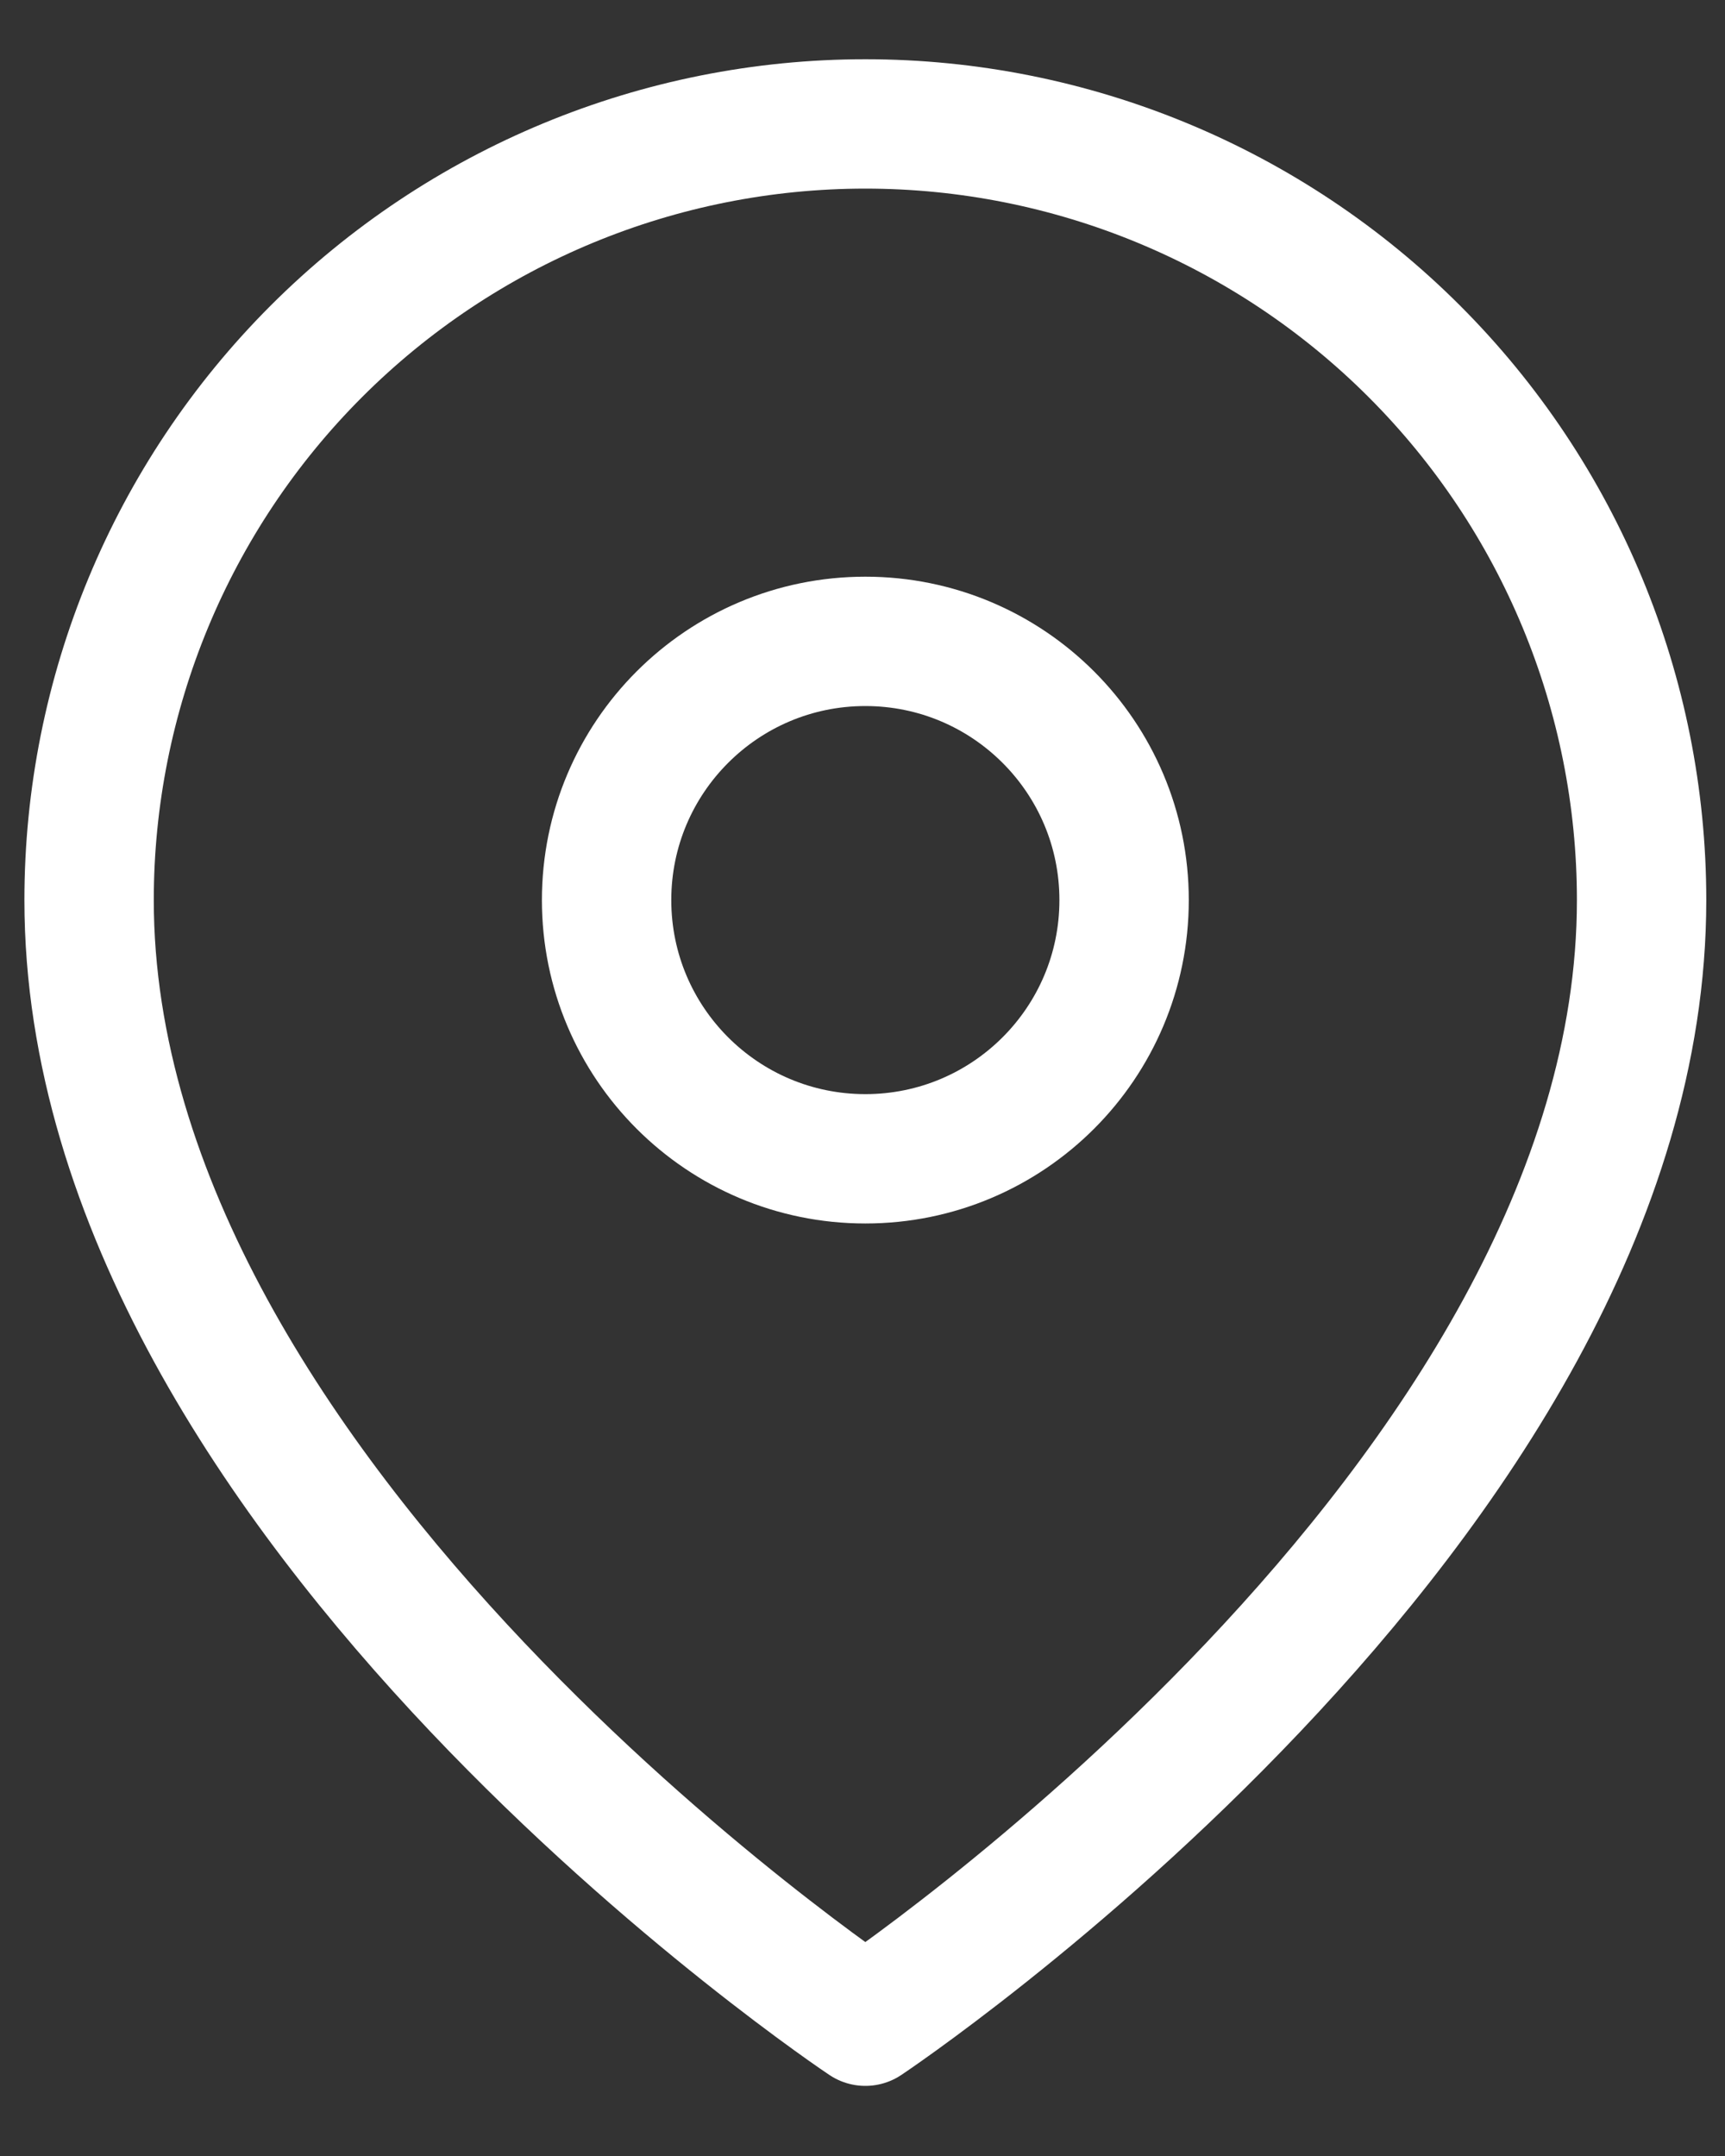 <svg width="20" height="25" viewBox="0 0 20 25" fill="none" xmlns="http://www.w3.org/2000/svg">
<rect x="0" y="0" width="20" height="25" fill="#333333" stroke="none"/>
<path d="M19.033 10.437C19.033 17.437 10.033 23.437 10.033 23.437C10.033 23.437 1.033 17.437 1.033 10.437C1.033 8.05 1.981 5.761 3.669 4.073C5.357 2.385 7.646 1.437 10.033 1.437C12.42 1.437 14.709 2.385 16.397 4.073C18.085 5.761 19.033 8.05 19.033 10.437Z" stroke="white" stroke-width="1.5" stroke-linecap="round" stroke-linejoin="round"/>
<path d="M10.033 13.437C11.69 13.437 13.033 12.094 13.033 10.437C13.033 8.78 11.69 7.437 10.033 7.437C8.376 7.437 7.033 8.78 7.033 10.437C7.033 12.094 8.376 13.437 10.033 13.437Z" stroke="white" stroke-width="1.5" stroke-linecap="round" stroke-linejoin="round"/>
</svg>
